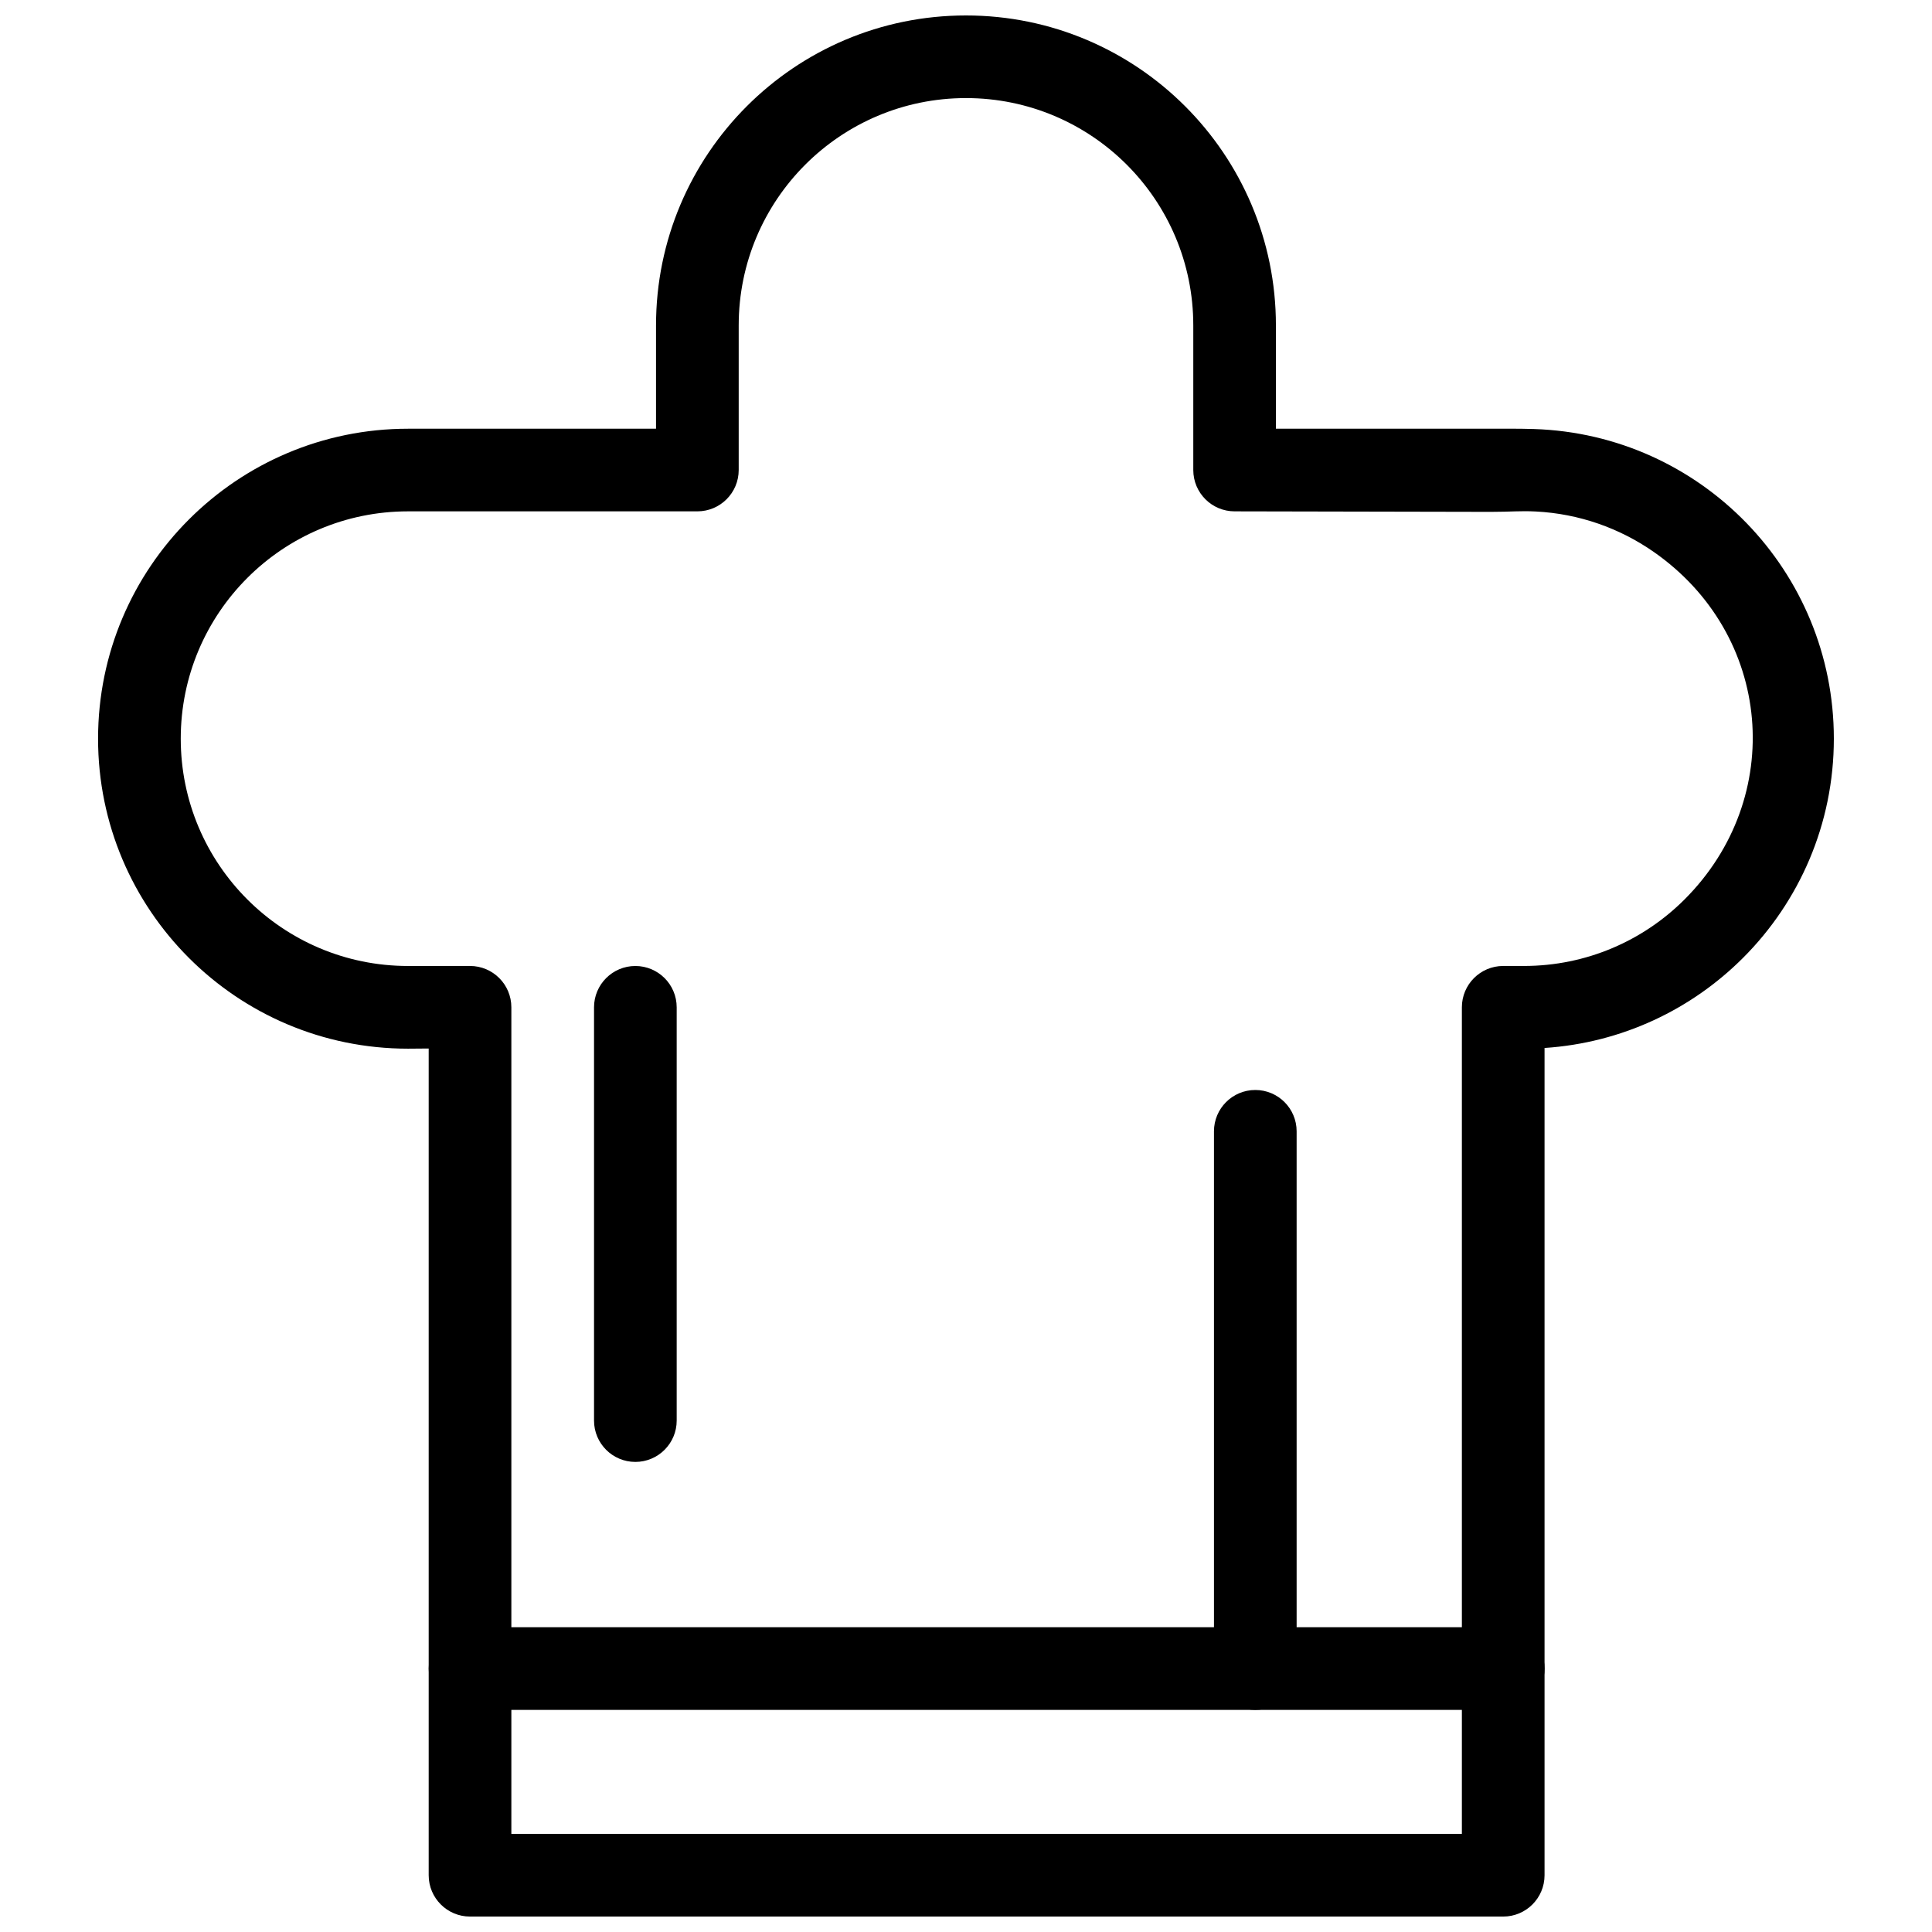 <?xml version="1.0" encoding="UTF-8"?>
<!-- Uploaded to: SVG Repo, www.svgrepo.com, Generator: SVG Repo Mixer Tools -->
<svg width="800px" height="800px" version="1.1" viewBox="144 144 512 512" xmlns="http://www.w3.org/2000/svg">
 <defs>
  <clipPath id="a">
   <path d="m169 148.09h461v503.81h-461z"/>
  </clipPath>
 </defs>
 <g clip-path="url(#a)">
  <path d="m539.15 279.65-67.965-0.137c-6.047 0-10.953-4.906-10.953-10.953v-38.328c0-16.637-6.742-31.699-17.641-42.598-10.898-10.898-25.961-17.641-42.594-17.641s-31.695 6.742-42.594 17.641c-10.898 10.898-17.641 25.961-17.641 42.598v38.328c0 6.047-4.906 10.953-10.953 10.953h-76.676c-16.633 0-31.695 6.746-42.59 17.645-10.902 10.902-17.645 25.961-17.645 42.598 0 16.633 6.742 31.695 17.645 42.598 10.898 10.898 25.957 17.641 42.59 17.641l16.426-0.004c6.047 0 10.953 4.902 10.953 10.953v219.05h251.9v-219.05c0-6.047 4.906-10.953 10.953-10.953h5.477c16.633 0 31.695-6.746 42.59-17.641 26.949-26.949 23.395-70.207-8.324-92.191-8.918-6.176-19.59-10.02-31.109-10.609-4.164-0.211-6.574 0.098-11.855 0.098zm-57.012-22.039h56.57c3.969 0 7.887-0.035 11.793 0.086 44.262 1.406 79.488 37.691 79.488 82.051v0.008c0 22.68-9.195 43.219-24.062 58.086-13.652 13.66-32.105 22.531-52.605 23.883v219.23c0 6.047-4.906 10.953-10.953 10.953h-273.81c-6.047 0-10.953-4.906-10.953-10.953v-219.09l-5.477 0.043c-22.68 0-43.219-9.195-58.078-24.062-14.863-14.863-24.062-35.406-24.062-58.082 0-22.68 9.195-43.223 24.062-58.086 14.859-14.863 35.398-24.062 58.078-24.062h65.723v-27.375c0-22.684 9.195-43.223 24.055-58.086 14.863-14.863 35.402-24.059 58.082-24.059 22.68 0 43.219 9.195 58.082 24.059 14.863 14.863 24.059 35.402 24.059 58.086v27.375z"/>
 </g>
 <path d="m268.57 575.23c-6.047 0-10.953 4.906-10.953 10.953s4.906 10.953 10.953 10.953h273.81c6.047 0 10.953-4.906 10.953-10.953s-4.906-10.953-10.953-10.953z"/>
 <path d="m323.33 410.95c0-6.047-4.906-10.953-10.953-10.953s-10.953 4.906-10.953 10.953v109.52c0 6.047 4.906 10.953 10.953 10.953s10.953-4.906 10.953-10.953z"/>
 <path d="m487.62 443.81c0-6.047-4.906-10.953-10.953-10.953s-10.953 4.906-10.953 10.953v142.38c0 6.047 4.906 10.953 10.953 10.953s10.953-4.906 10.953-10.953z"/>
</svg>